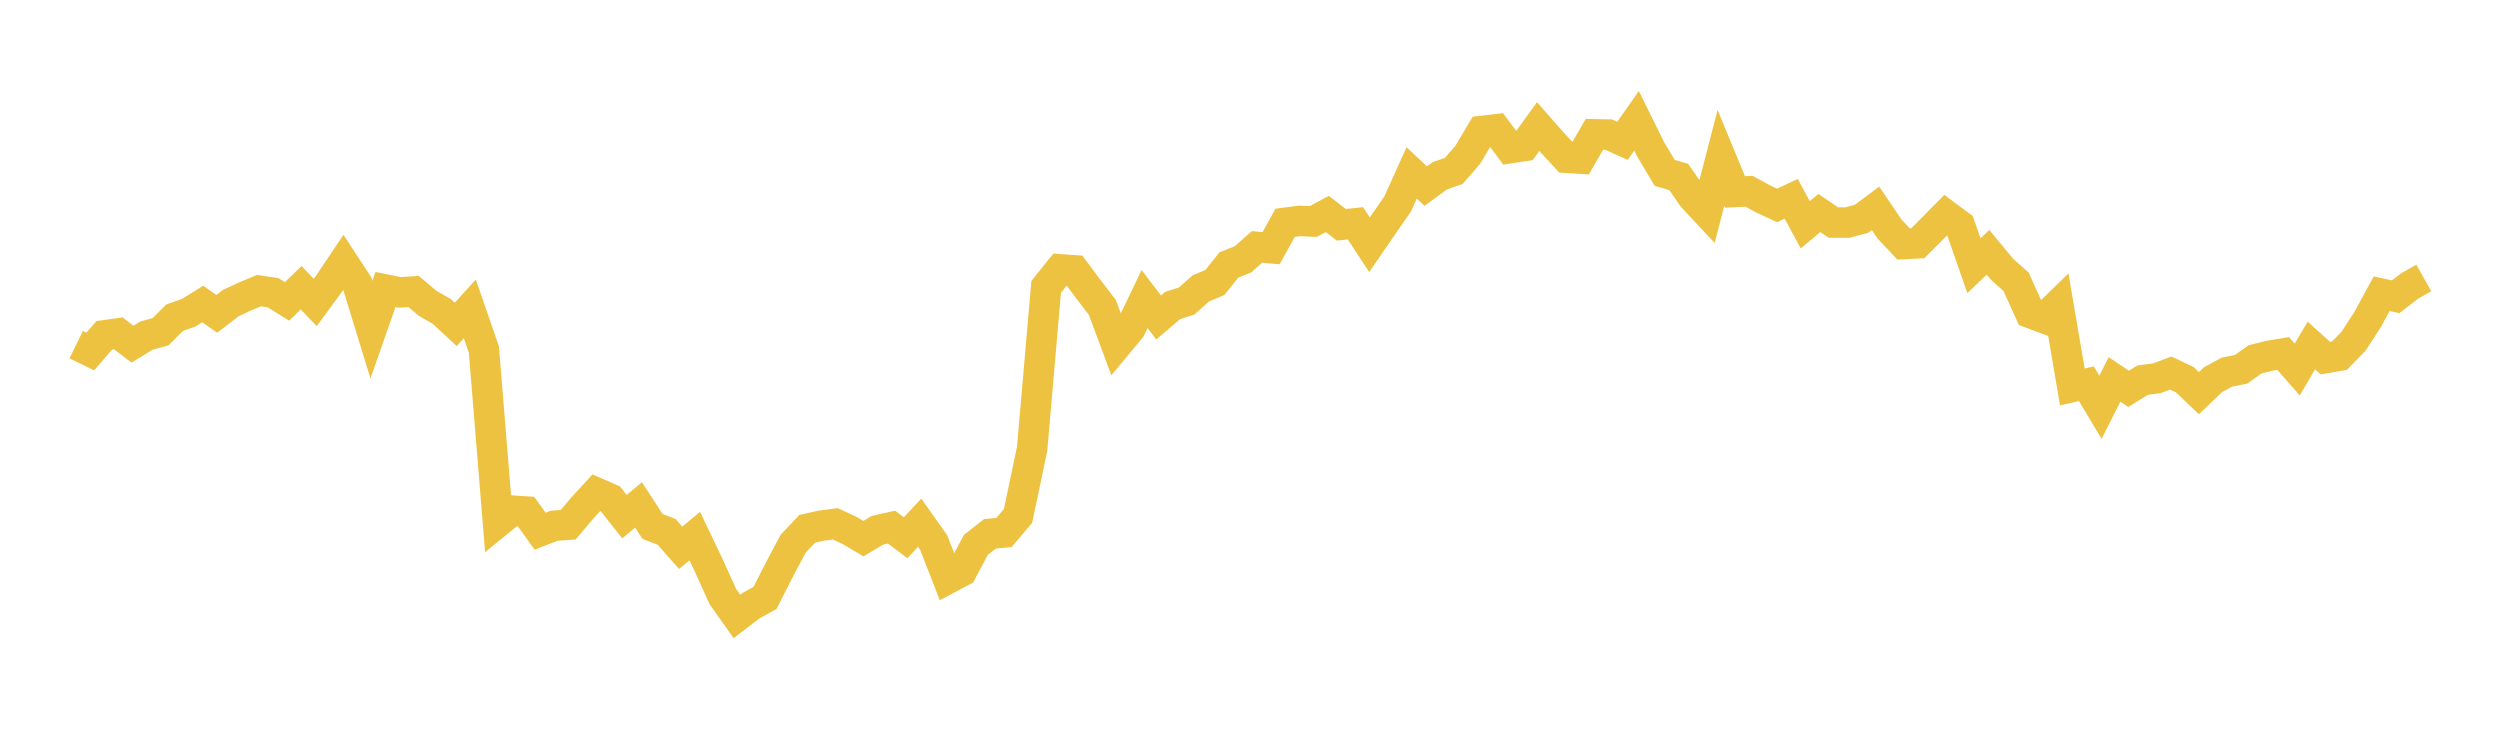 <svg width="164" height="48" xmlns="http://www.w3.org/2000/svg" xmlns:xlink="http://www.w3.org/1999/xlink"><path fill="none" stroke="rgb(237,194,64)" stroke-width="2" d="M5,22.609L5.922,23.059L6.844,21.996L7.766,21.87L8.689,22.577L9.611,22.014L10.533,21.76L11.455,20.841L12.377,20.516L13.299,19.942L14.222,20.588L15.144,19.88L16.066,19.449L16.988,19.066L17.91,19.2L18.832,19.773L19.754,18.872L20.677,19.842L21.599,18.591L22.521,17.213L23.443,18.62L24.365,21.625L25.287,18.994L26.21,19.179L27.132,19.125L28.054,19.898L28.976,20.428L29.898,21.281L30.82,20.26L31.743,22.927L32.665,34.246L33.587,33.496L34.509,33.557L35.431,34.847L36.353,34.487L37.275,34.421L38.198,33.329L39.12,32.323L40.042,32.727L40.964,33.892L41.886,33.122L42.808,34.534L43.731,34.892L44.653,35.935L45.575,35.168L46.497,37.101L47.419,39.135L48.341,40.438L49.263,39.733L50.186,39.224L51.108,37.408L52.03,35.668L52.952,34.69L53.874,34.483L54.796,34.361L55.719,34.791L56.641,35.336L57.563,34.784L58.485,34.578L59.407,35.278L60.329,34.289L61.251,35.592L62.174,37.965L63.096,37.476L64.018,35.743L64.94,35.021L65.862,34.93L66.784,33.845L67.707,29.447L68.629,18.818L69.551,17.668L70.473,17.733L71.395,18.965L72.317,20.171L73.24,22.652L74.162,21.542L75.084,19.618L76.006,20.823L76.928,20.039L77.85,19.743L78.772,18.92L79.695,18.531L80.617,17.38L81.539,17.012L82.461,16.196L83.383,16.284L84.305,14.616L85.228,14.491L86.15,14.531L87.072,14.034L87.994,14.748L88.916,14.649L89.838,16.054L90.76,14.713L91.683,13.386L92.605,11.343L93.527,12.208L94.449,11.534L95.371,11.21L96.293,10.146L97.216,8.589L98.138,8.482L99.06,9.72L99.982,9.58L100.904,8.304L101.826,9.351L102.749,10.348L103.671,10.406L104.593,8.812L105.515,8.828L106.437,9.24L107.359,7.926L108.281,9.793L109.204,11.342L110.126,11.612L111.048,12.942L111.97,13.928L112.892,10.36L113.814,12.591L114.737,12.546L115.659,13.051L116.581,13.475L117.503,13.045L118.425,14.744L119.347,13.974L120.269,14.598L121.192,14.6L122.114,14.353L123.036,13.668L123.958,15.031L124.88,16.008L125.802,15.959L126.725,15.037L127.647,14.104L128.569,14.788L129.491,17.433L130.413,16.551L131.335,17.665L132.257,18.486L133.18,20.532L134.102,20.875L135.024,19.979L135.946,25.384L136.868,25.174L137.79,26.718L138.713,24.891L139.635,25.509L140.557,24.936L141.479,24.818L142.401,24.471L143.323,24.909L144.246,25.792L145.168,24.912L146.09,24.409L147.012,24.228L147.934,23.573L148.856,23.344L149.778,23.189L150.701,24.24L151.623,22.663L152.545,23.492L153.467,23.334L154.389,22.387L155.311,20.971L156.234,19.269L157.156,19.466L158.078,18.756L159,18.234"></path></svg>